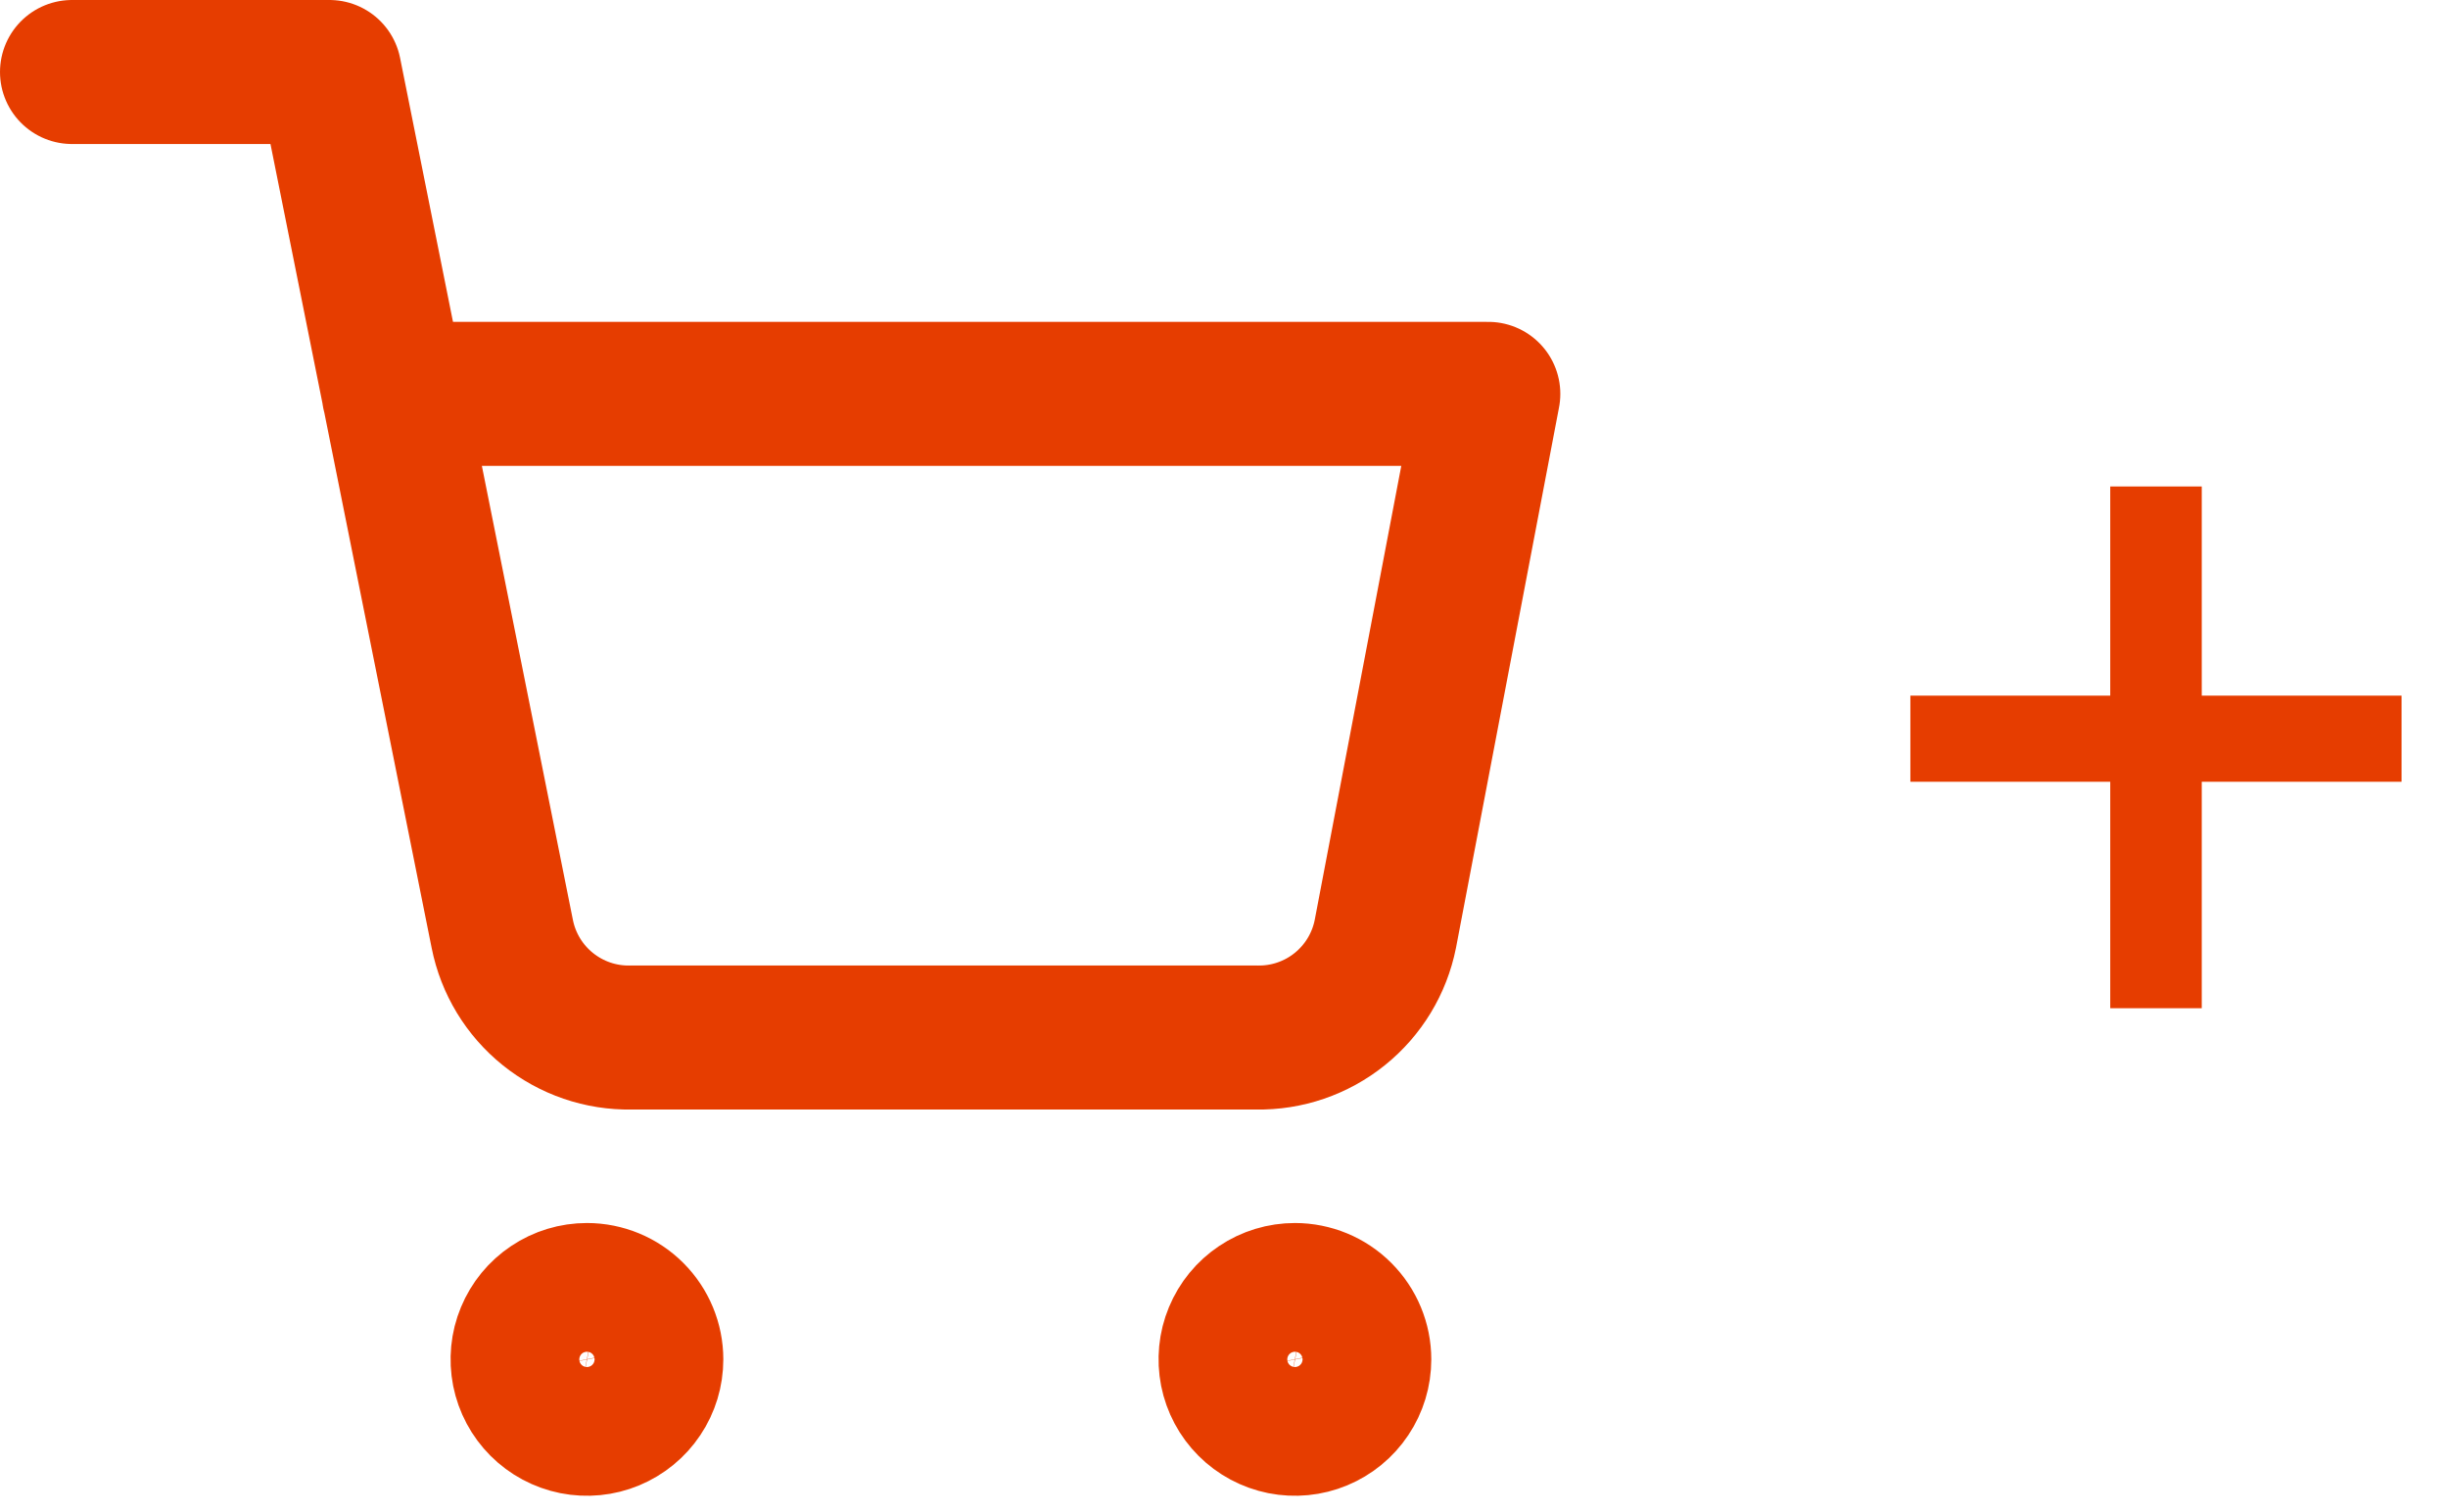 <svg class="product__add-icon" width="34" height="21" viewBox="0 0 34 21" fill="none"
    xmlns="http://www.w3.org/2000/svg">
    <path
        d="M9.046 18.879C9.046 19.056 8.994 19.229 8.895 19.376C8.797 19.523 8.657 19.637 8.494 19.705C8.331 19.773 8.151 19.79 7.978 19.756C7.804 19.721 7.645 19.636 7.52 19.511C7.395 19.386 7.31 19.227 7.275 19.053C7.241 18.88 7.258 18.7 7.326 18.537C7.394 18.373 7.508 18.234 7.655 18.136C7.802 18.037 7.975 17.985 8.152 17.985C8.389 17.985 8.616 18.079 8.784 18.247C8.952 18.415 9.046 18.642 9.046 18.879V18.879Z"
        stroke="#E63D00" stroke-width="2" stroke-linecap="round" stroke-linejoin="round" />
    <path
        d="M18.879 18.879C18.879 19.056 18.827 19.229 18.728 19.376C18.63 19.523 18.491 19.637 18.327 19.705C18.164 19.773 17.984 19.79 17.811 19.756C17.637 19.721 17.478 19.636 17.353 19.511C17.228 19.386 17.143 19.227 17.108 19.053C17.074 18.88 17.091 18.7 17.159 18.537C17.227 18.373 17.341 18.234 17.488 18.136C17.635 18.037 17.808 17.985 17.985 17.985C18.222 17.985 18.45 18.079 18.617 18.247C18.785 18.415 18.879 18.642 18.879 18.879V18.879Z"
        stroke="#E63D00" stroke-width="2" stroke-linecap="round" stroke-linejoin="round" />
    <path
        d="M1 1H4.576L6.976 12.97C7.058 13.382 7.282 13.751 7.609 14.014C7.936 14.277 8.344 14.417 8.764 14.409H17.453C17.872 14.417 18.282 14.277 18.608 14.014C18.935 13.751 19.159 13.382 19.241 12.97L20.671 5.47H5.47"
        stroke="#E63D00" stroke-width="2" stroke-linecap="round" stroke-linejoin="round" />
    <path
        d="M30.58 9.661H33.355V10.857H30.58V14.002H29.309V10.857H26.533V9.661H29.309V6.756H30.58V9.661Z"
        fill="#E63D00" />
</svg>